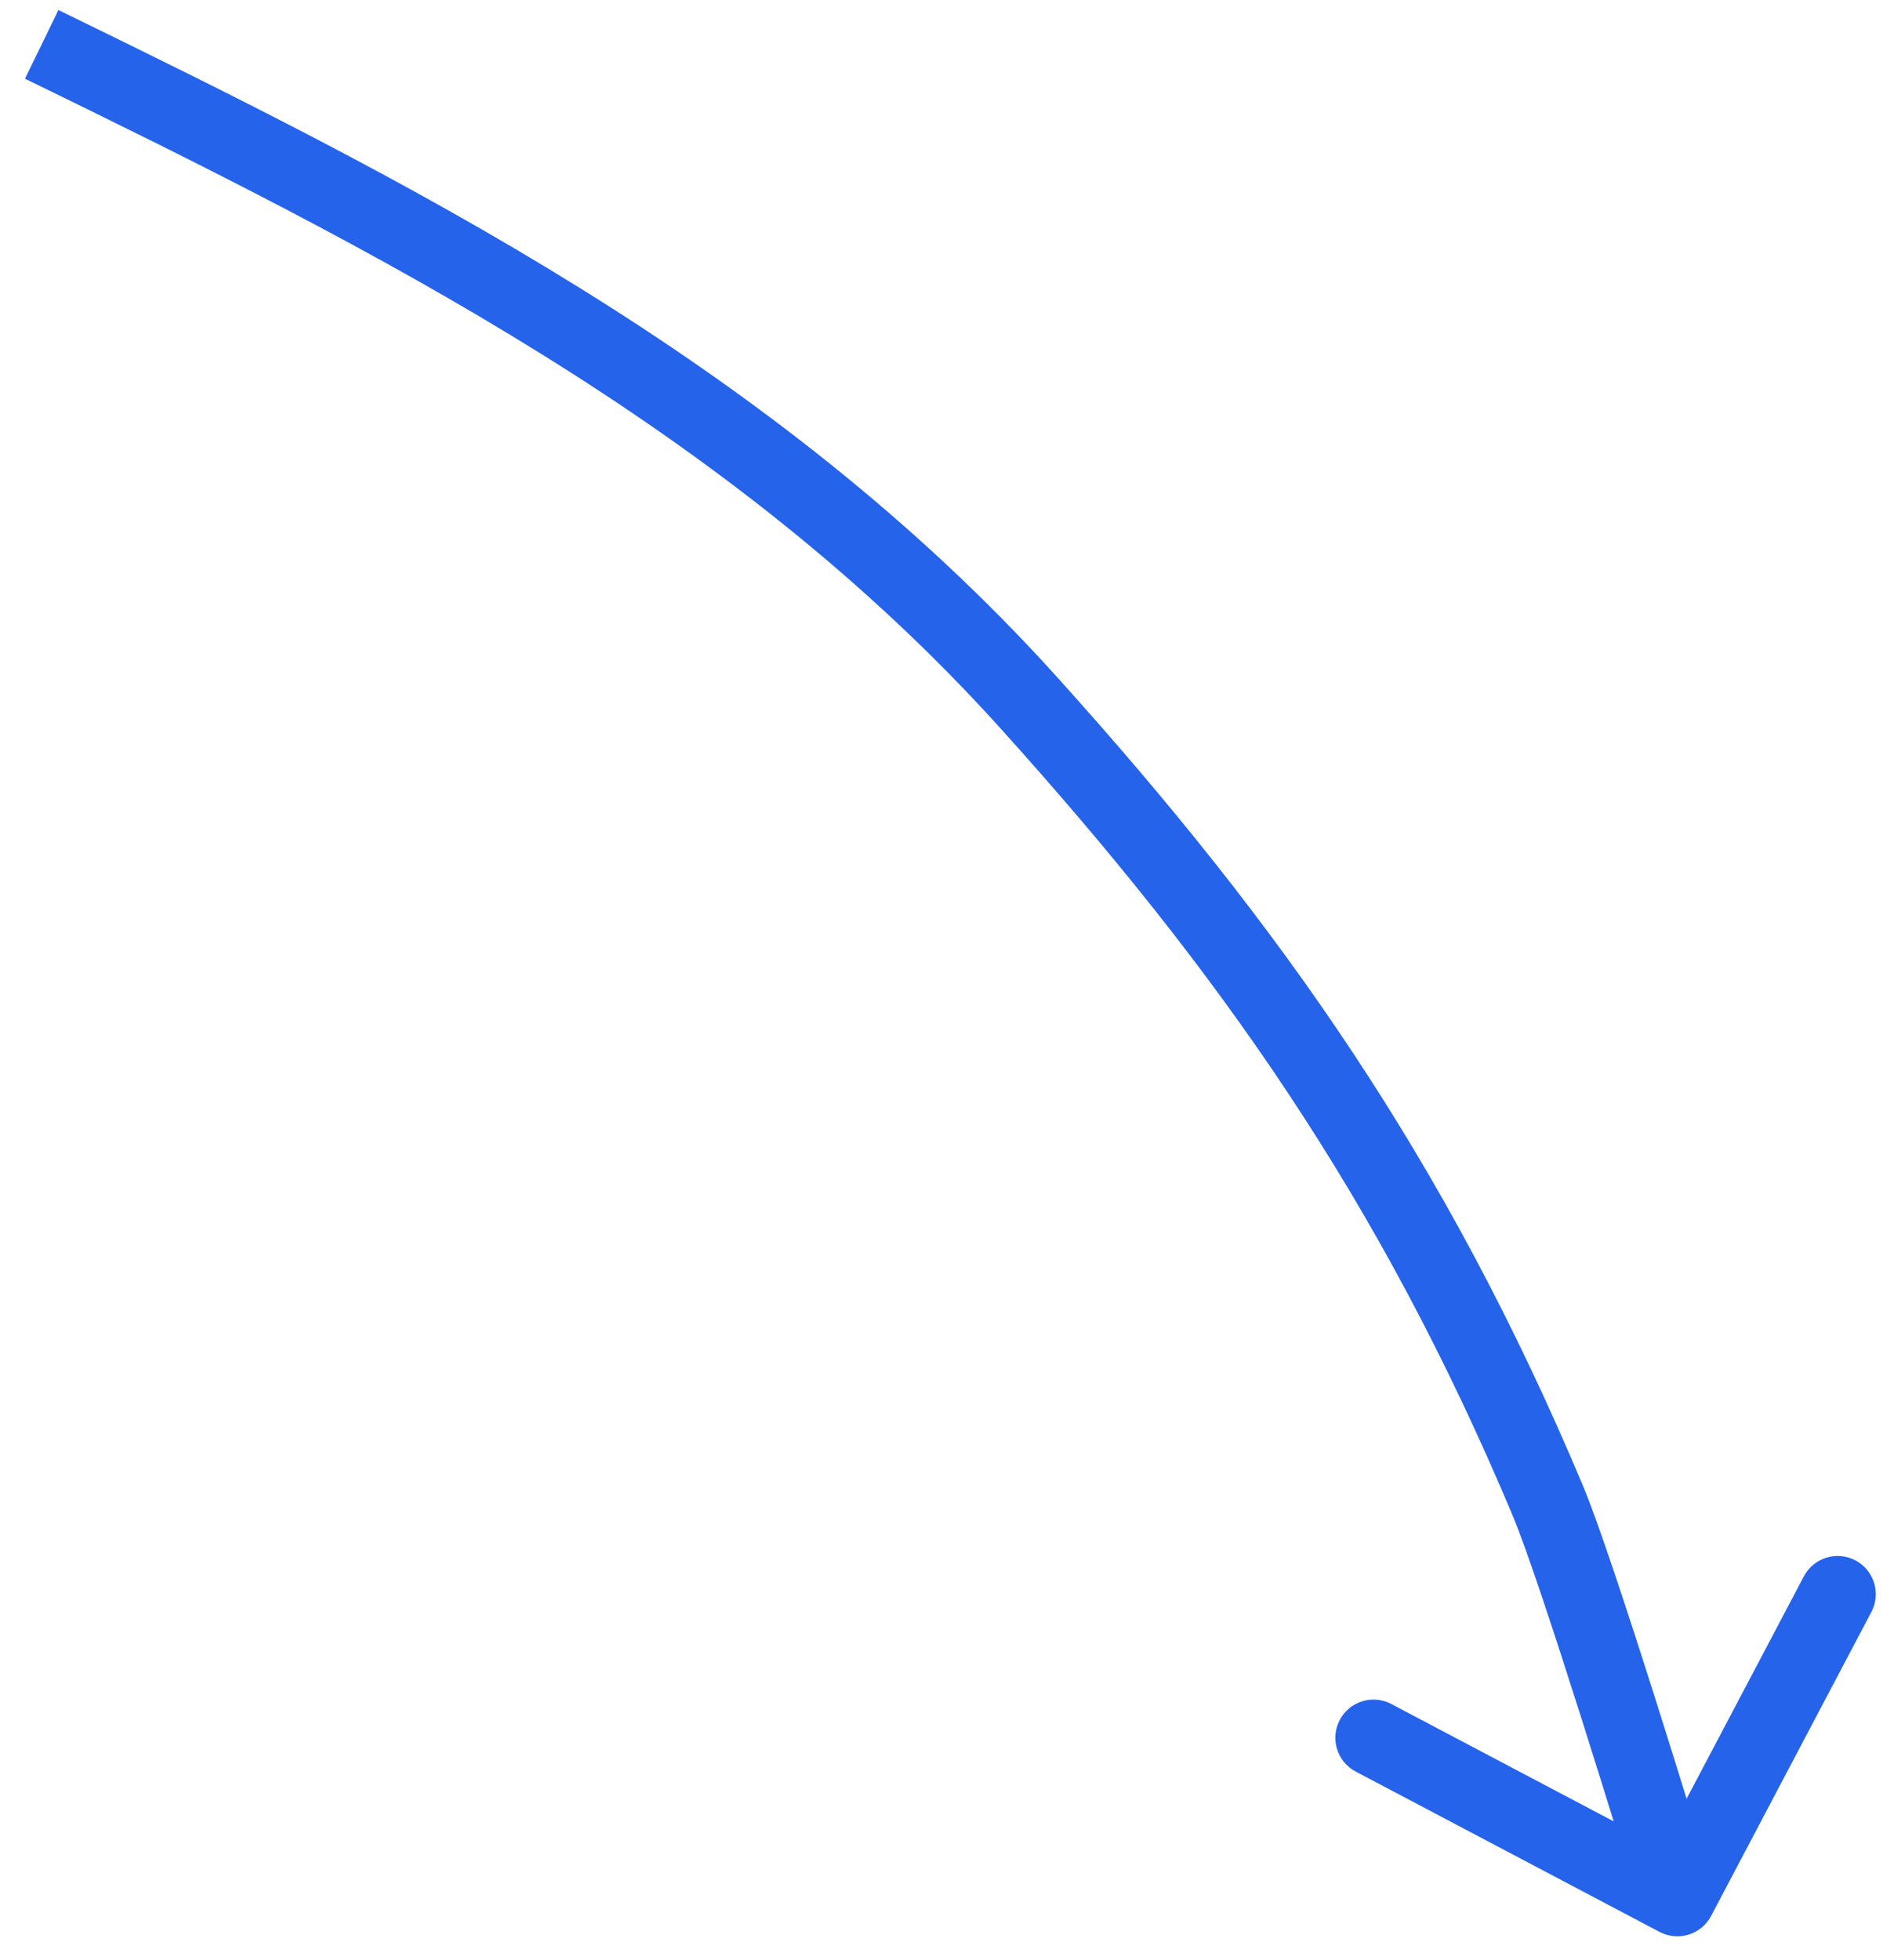 <svg width="74" height="77" viewBox="0 0 74 77" fill="none" xmlns="http://www.w3.org/2000/svg">
<path d="M67.244 75.26C66.858 75.992 65.95 76.273 65.218 75.886L53.277 69.587C52.545 69.201 52.264 68.293 52.651 67.561C53.037 66.828 53.944 66.547 54.677 66.934L65.291 72.533L70.89 61.919C71.277 61.187 72.184 60.906 72.917 61.293C73.649 61.679 73.93 62.587 73.543 63.319L67.244 75.26ZM60.821 58.931L62.204 58.35L60.821 58.931ZM40.429 27.602L41.543 26.598L40.429 27.602ZM64.484 75.003C63.844 72.933 60.58 62.227 59.438 59.513L62.204 58.35C63.42 61.244 66.752 72.18 67.35 74.117L64.484 75.003ZM59.438 59.513C54.22 47.104 47.95 38.181 39.315 28.607L41.543 26.598C50.348 36.36 56.827 45.563 62.204 58.35L59.438 59.513ZM39.315 28.607C28.605 16.733 14.644 9.748 0.982 3.091L2.296 0.394C15.904 7.025 30.388 14.231 41.543 26.598L39.315 28.607Z" fill="#2563EB"/>
</svg>
